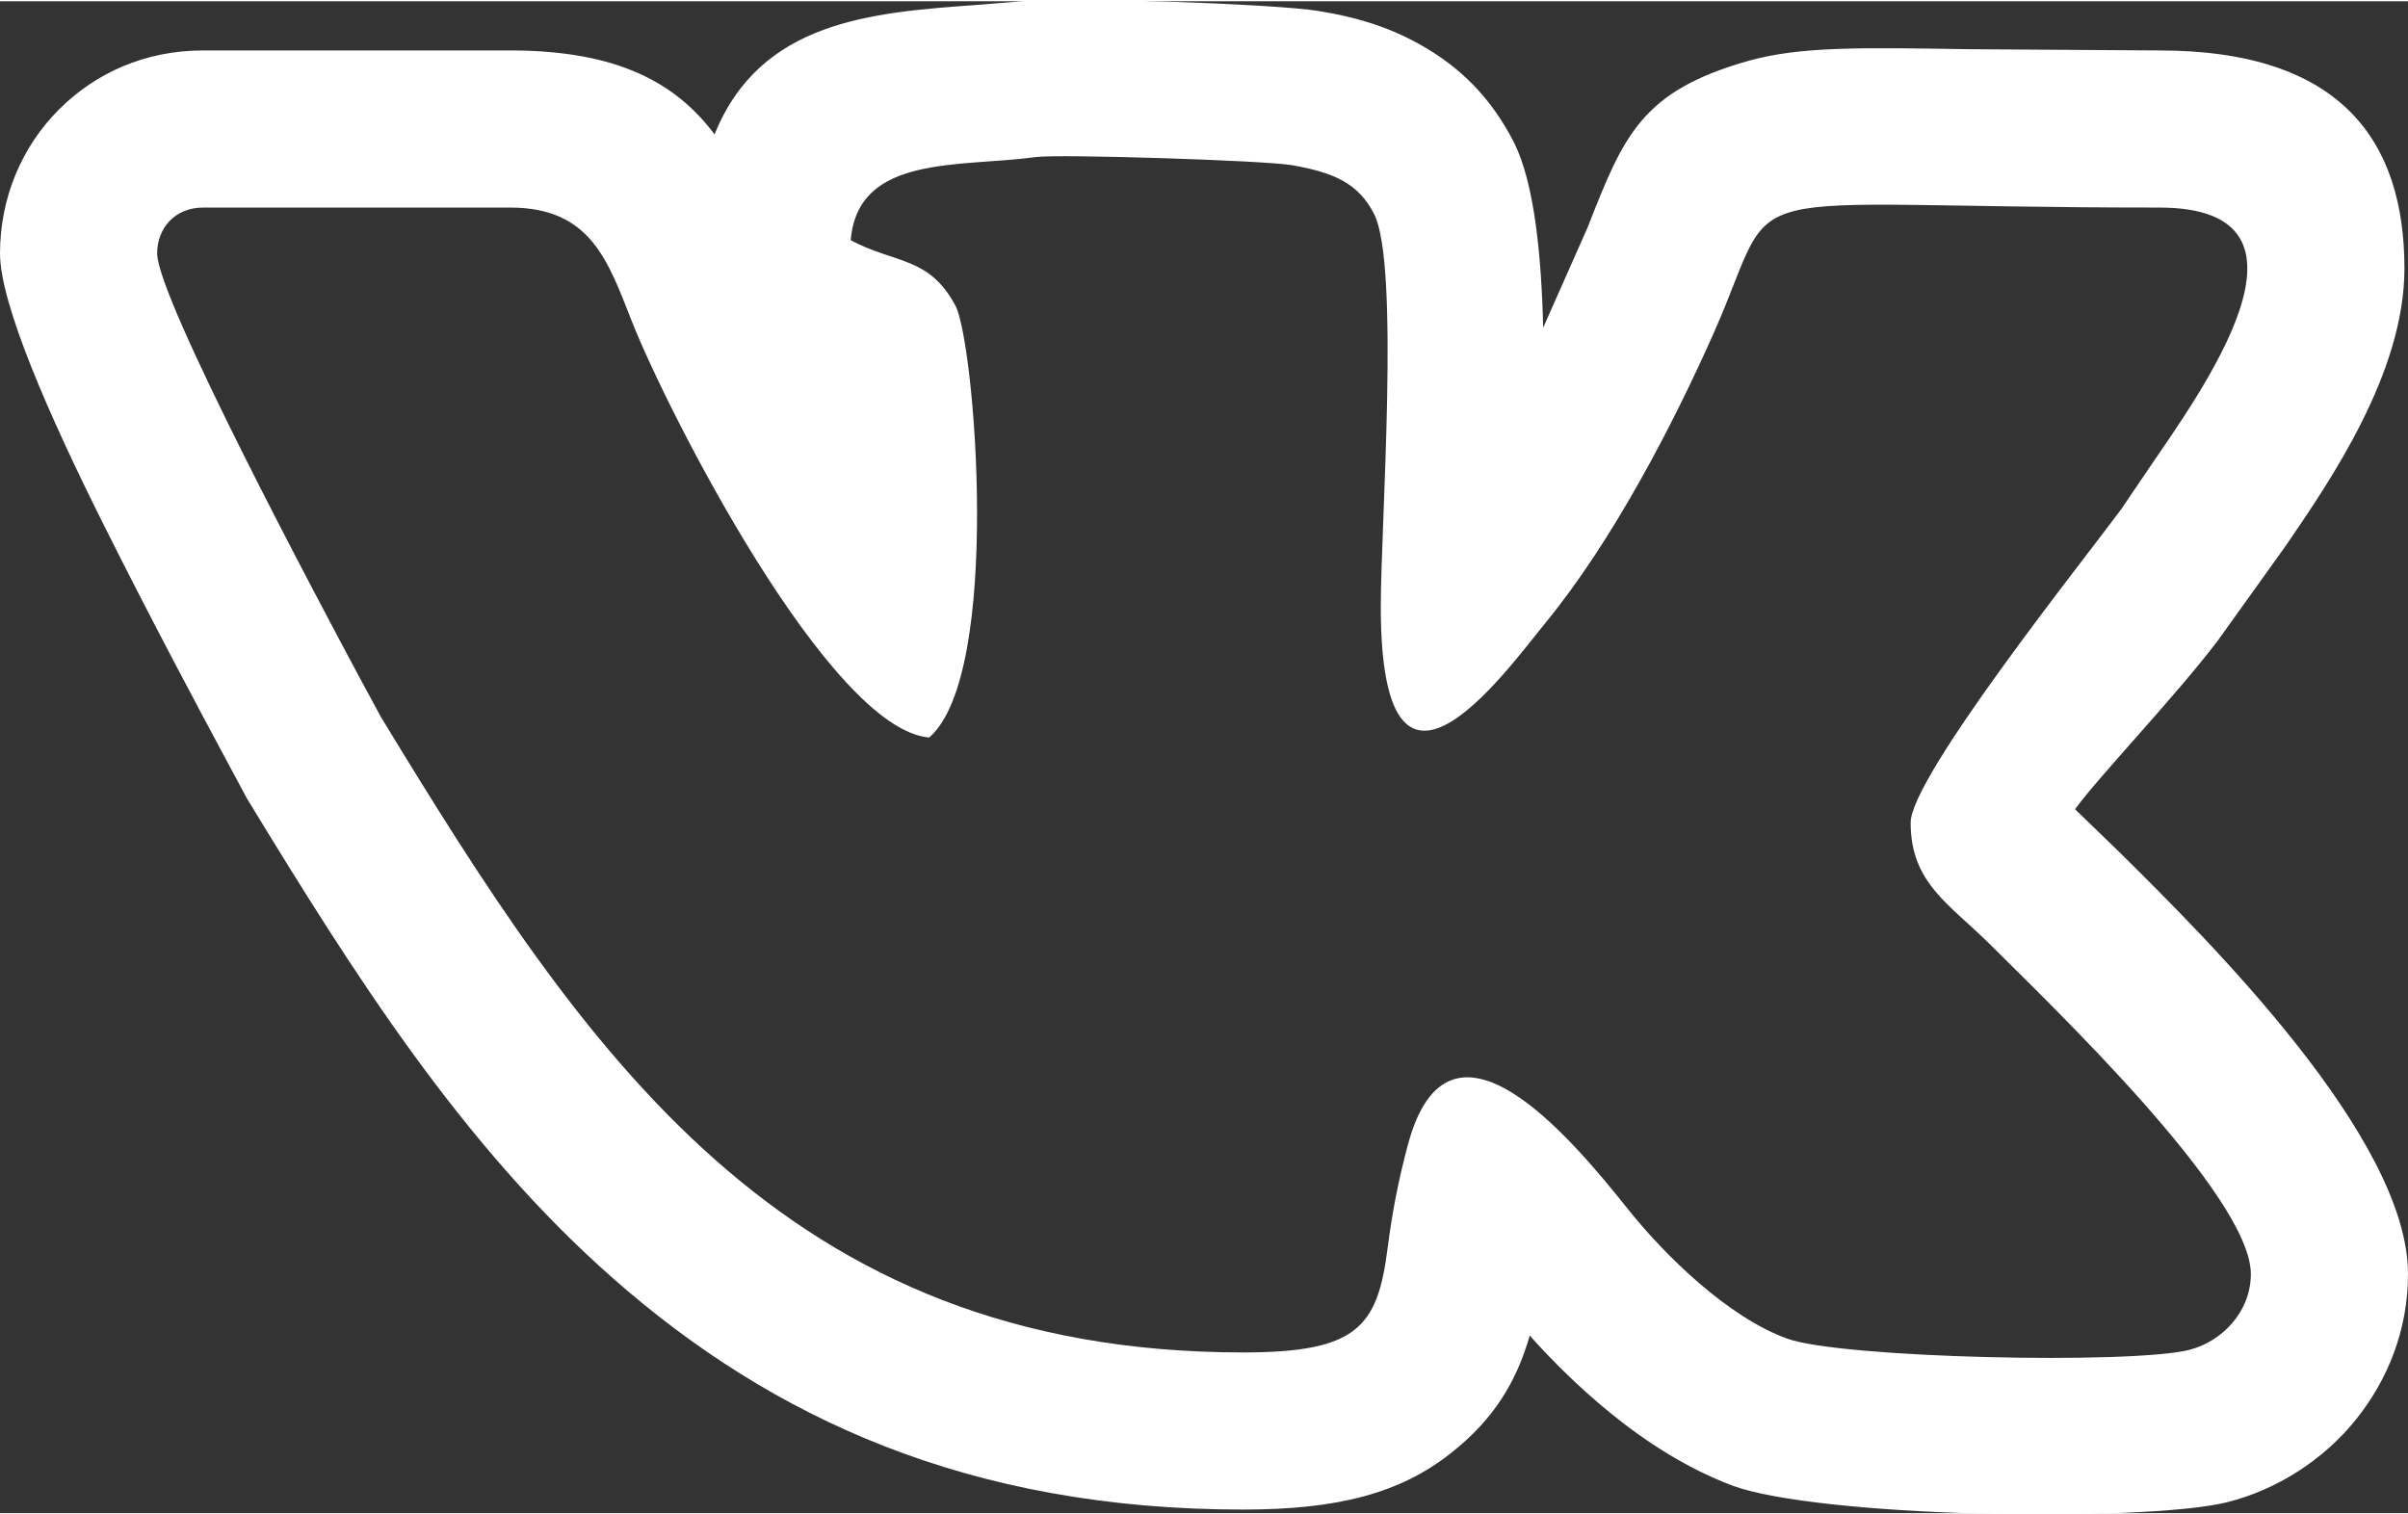 <?xml version="1.0" encoding="UTF-8" standalone="no"?> <svg xmlns:inkscape="http://www.inkscape.org/namespaces/inkscape" xmlns:sodipodi="http://sodipodi.sourceforge.net/DTD/sodipodi-0.dtd" xmlns="http://www.w3.org/2000/svg" xmlns:svg="http://www.w3.org/2000/svg" xml:space="preserve" width="200" height="125.792" version="1.1" style="clip-rule:evenodd;fill-rule:evenodd;image-rendering:optimizeQuality;shape-rendering:geometricPrecision;text-rendering:geometricPrecision" viewBox="0 0 38.569 24.218" id="svg1" sodipodi:docname="vk.svg"><rect x="0" y="0" width="38.569" height="24.218" fill="#333333" stroke="none"/> <defs id="defs1"><style type="text/css" id="style1"> .fil0 {fill:#4E8462} </style></defs> <g id="Слой_x0020_1" inkscape:label="Слой 1" inkscape:groupmode="layer" transform="translate(0,-0.02)">  <path class="fil0" d="M 24.717,5.249 25.428,3.645 C 26.008,2.166 26.289,1.457 28.02,0.97 28.85,0.744 29.78,0.76 31.54,0.788 l 3.045,0.02 c 2.914,0 3.927,1.449 3.927,3.493 0,1.669 -1.182,3.392 -1.907,4.45 l -1.083,1.511 c -0.674,0.89 -1.902,2.172 -2.286,2.7 l 0.718,0.695 c 1.406,1.392 4.615,4.569 4.615,6.75 0,0.894 -0.322,1.694 -0.834,2.332 -0.528,0.656 -1.274,1.126 -2.058,1.323 -0.679,0.171 -2.416,0.226 -4.034,0.181 -1.582,-0.042 -3.216,-0.197 -3.884,-0.442 -0.708,-0.265 -1.378,-0.688 -1.963,-1.165 -0.478,-0.387 -0.924,-0.828 -1.294,-1.242 -0.213,0.741 -0.576,1.34 -1.253,1.875 -0.82,0.654 -1.828,0.912 -3.335,0.912 -4.384,0 -7.55,-1.458 -10.112,-3.719 C 7.406,18.347 5.685,15.632 3.954,12.788 L 3.52,11.979 C 3.228,11.435 2.418,9.922 1.662,8.408 0.789,6.664 0,4.868 0,4.059 0,3.176 0.345,2.353 0.946,1.752 1.531,1.167 2.329,0.808 3.25,0.808 h 4.926 c 1.742,0 2.663,0.537 3.269,1.344 0.736,-1.819 2.501,-1.952 4.224,-2.075 l 0.586,-0.048 c 0.31,-0.042 1.403,-0.035 2.441,-0.003 1.001,0.032 2.066,0.09 2.43,0.151 0.585,0.094 1.095,0.247 1.591,0.521 0.676,0.371 1.172,0.876 1.536,1.591 0.317,0.64 0.434,1.754 0.464,2.96 z m 3.906,16.193 C 27.681,21.1 26.68,20.124 26.081,19.376 25.158,18.217 23.21,15.888 22.552,18.331 c -0.151,0.565 -0.249,1.061 -0.327,1.664 -0.16,1.26 -0.484,1.669 -2.311,1.669 -7.378,0 -10.551,-4.816 -13.815,-10.183 L 5.731,10.8 C 5.145,9.705 2.517,4.779 2.517,4.059 2.517,3.652 2.805,3.325 3.25,3.325 h 4.926 c 1.29,0 1.566,0.864 1.946,1.826 0.573,1.452 3.161,6.529 4.761,6.663 1.175,-1.021 0.729,-6.336 0.421,-6.916 -0.423,-0.794 -0.963,-0.67 -1.678,-1.05 0.114,-1.38 1.749,-1.165 2.962,-1.332 0.366,-0.051 3.68,0.054 4.108,0.13 0.672,0.119 1.063,0.29 1.314,0.784 0.412,0.816 0.106,4.99 0.106,6.288 0,3.836 1.963,1.086 2.651,0.243 1.052,-1.287 2.016,-3.123 2.691,-4.647 1.11,-2.517 -0.028,-1.989 7.127,-1.989 2.843,0 0.647,2.981 -0.19,4.213 l -0.423,0.624 c -0.578,0.784 -3.369,4.283 -3.369,5.015 0,0.971 0.617,1.298 1.284,1.963 0.929,0.931 4.165,4.012 4.165,5.267 0,0.61 -0.466,1.083 -0.985,1.216 -0.935,0.235 -5.587,0.133 -6.444,-0.181 z" id="path1" style="fill:#ffffff;fill-opacity:1;fill-rule:evenodd;stroke-width:1;stroke-dasharray:none"></path> </g> </svg> 